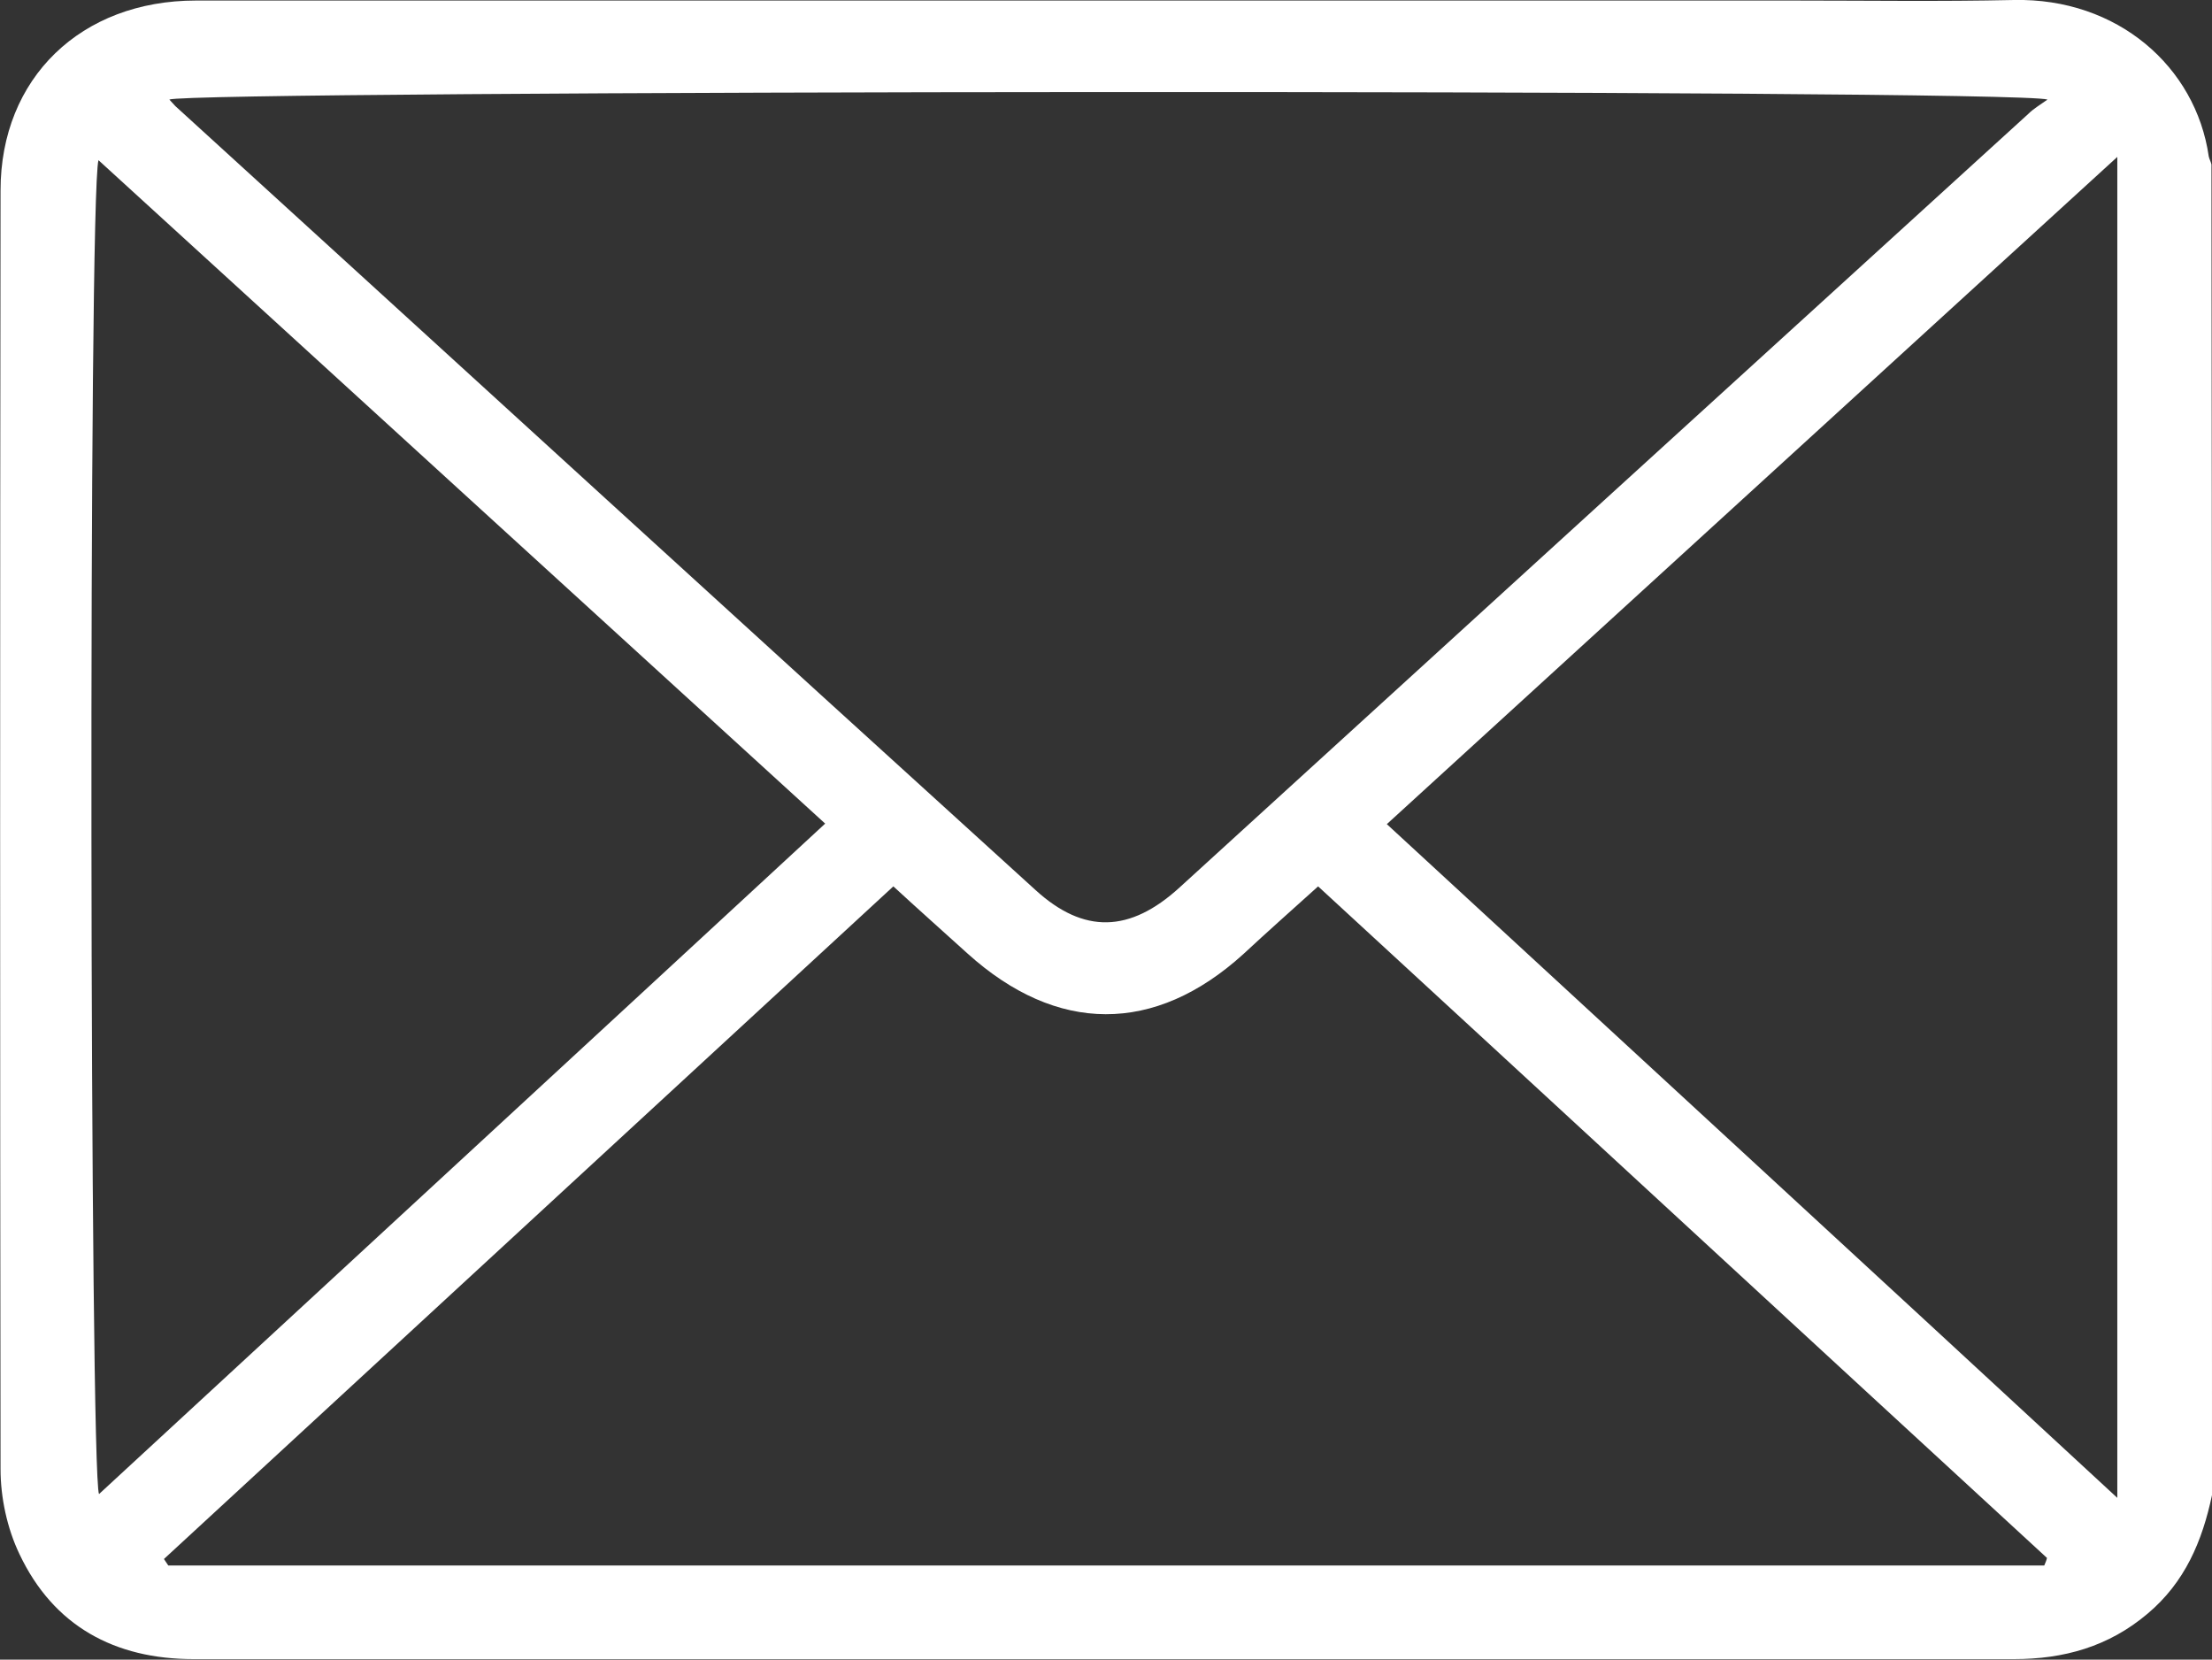 <?xml version="1.0" encoding="utf-8"?>
<!-- Generator: Adobe Illustrator 26.2.1, SVG Export Plug-In . SVG Version: 6.00 Build 0)  -->
<svg version="1.1" id="Laag_1" xmlns="http://www.w3.org/2000/svg" xmlns:xlink="http://www.w3.org/1999/xlink" x="0px" y="0px"
	 viewBox="0 0 408.8 306.7" style="enable-background:new 0 0 408.8 306.7;" xml:space="preserve">
<rect x="0" y="0" width="408.8" height="306.7" fill="#333333" stroke="none"/>
<style type="text/css">
	.st0{fill:#FFFFFF;}
</style>
<g>
	<path class="st0" d="M408.8,276.3c-1.8,8.5-5,16.1-11.9,21.9c-7.2,6.1-15.5,8.4-24.7,8.4c-84.3,0-168.7,0-253,0
		c-27.8,0-55.6,0-83.4,0c-14.6,0-25.9-6.1-32.2-19.4c-2.3-4.8-3.5-10.5-3.5-15.7C0,192.7,0,114,0.1,35.2C0.1,14.4,15,0.1,36.2,0.1
		c98.4,0,196.9,0,295.3,0c13.6,0,27.1,0.2,40.7-0.1c19.1-0.4,33.6,12.3,36,28.9c0.1,0.5,0.4,1,0.5,1.5
		C408.8,112.4,408.8,194.4,408.8,276.3z M378.4,18.4c-6-2-343.8-1.7-347.1,0c0.4,0.4,0.7,0.8,1.1,1.2c53,48.3,105.9,96.7,159,144.9
		c8.9,8.1,17.4,7.9,26.6-0.5C270.3,116.3,322.6,68.6,374.9,21C375.8,20.1,377,19.4,378.4,18.4z M377.8,289.3
		c0.2-0.5,0.4-0.9,0.5-1.4c-44.9-41.3-89.7-82.7-134.7-124.1c-5.1,4.6-9.5,8.5-13.8,12.5c-16.4,14.9-34.5,14.8-51-0.1
		c-4.3-3.9-8.7-7.8-13.7-12.4c-45,41.5-89.9,82.9-134.8,124.3c0.3,0.4,0.5,0.8,0.8,1.2C146.7,289.3,262.2,289.3,377.8,289.3z
		 M152.5,152.2C108,111.6,63.2,70.7,18.2,29.6c-1.9,6.6-1.6,243,0.1,246.5C62.8,235,107.4,193.9,152.5,152.2z M391.3,276.8
		c0-82.6,0-164.6,0-247.8c-45.7,41.7-90.5,82.7-135,123.3C301.3,193.8,346,234.9,391.3,276.8z"/>
</g>
</svg>
